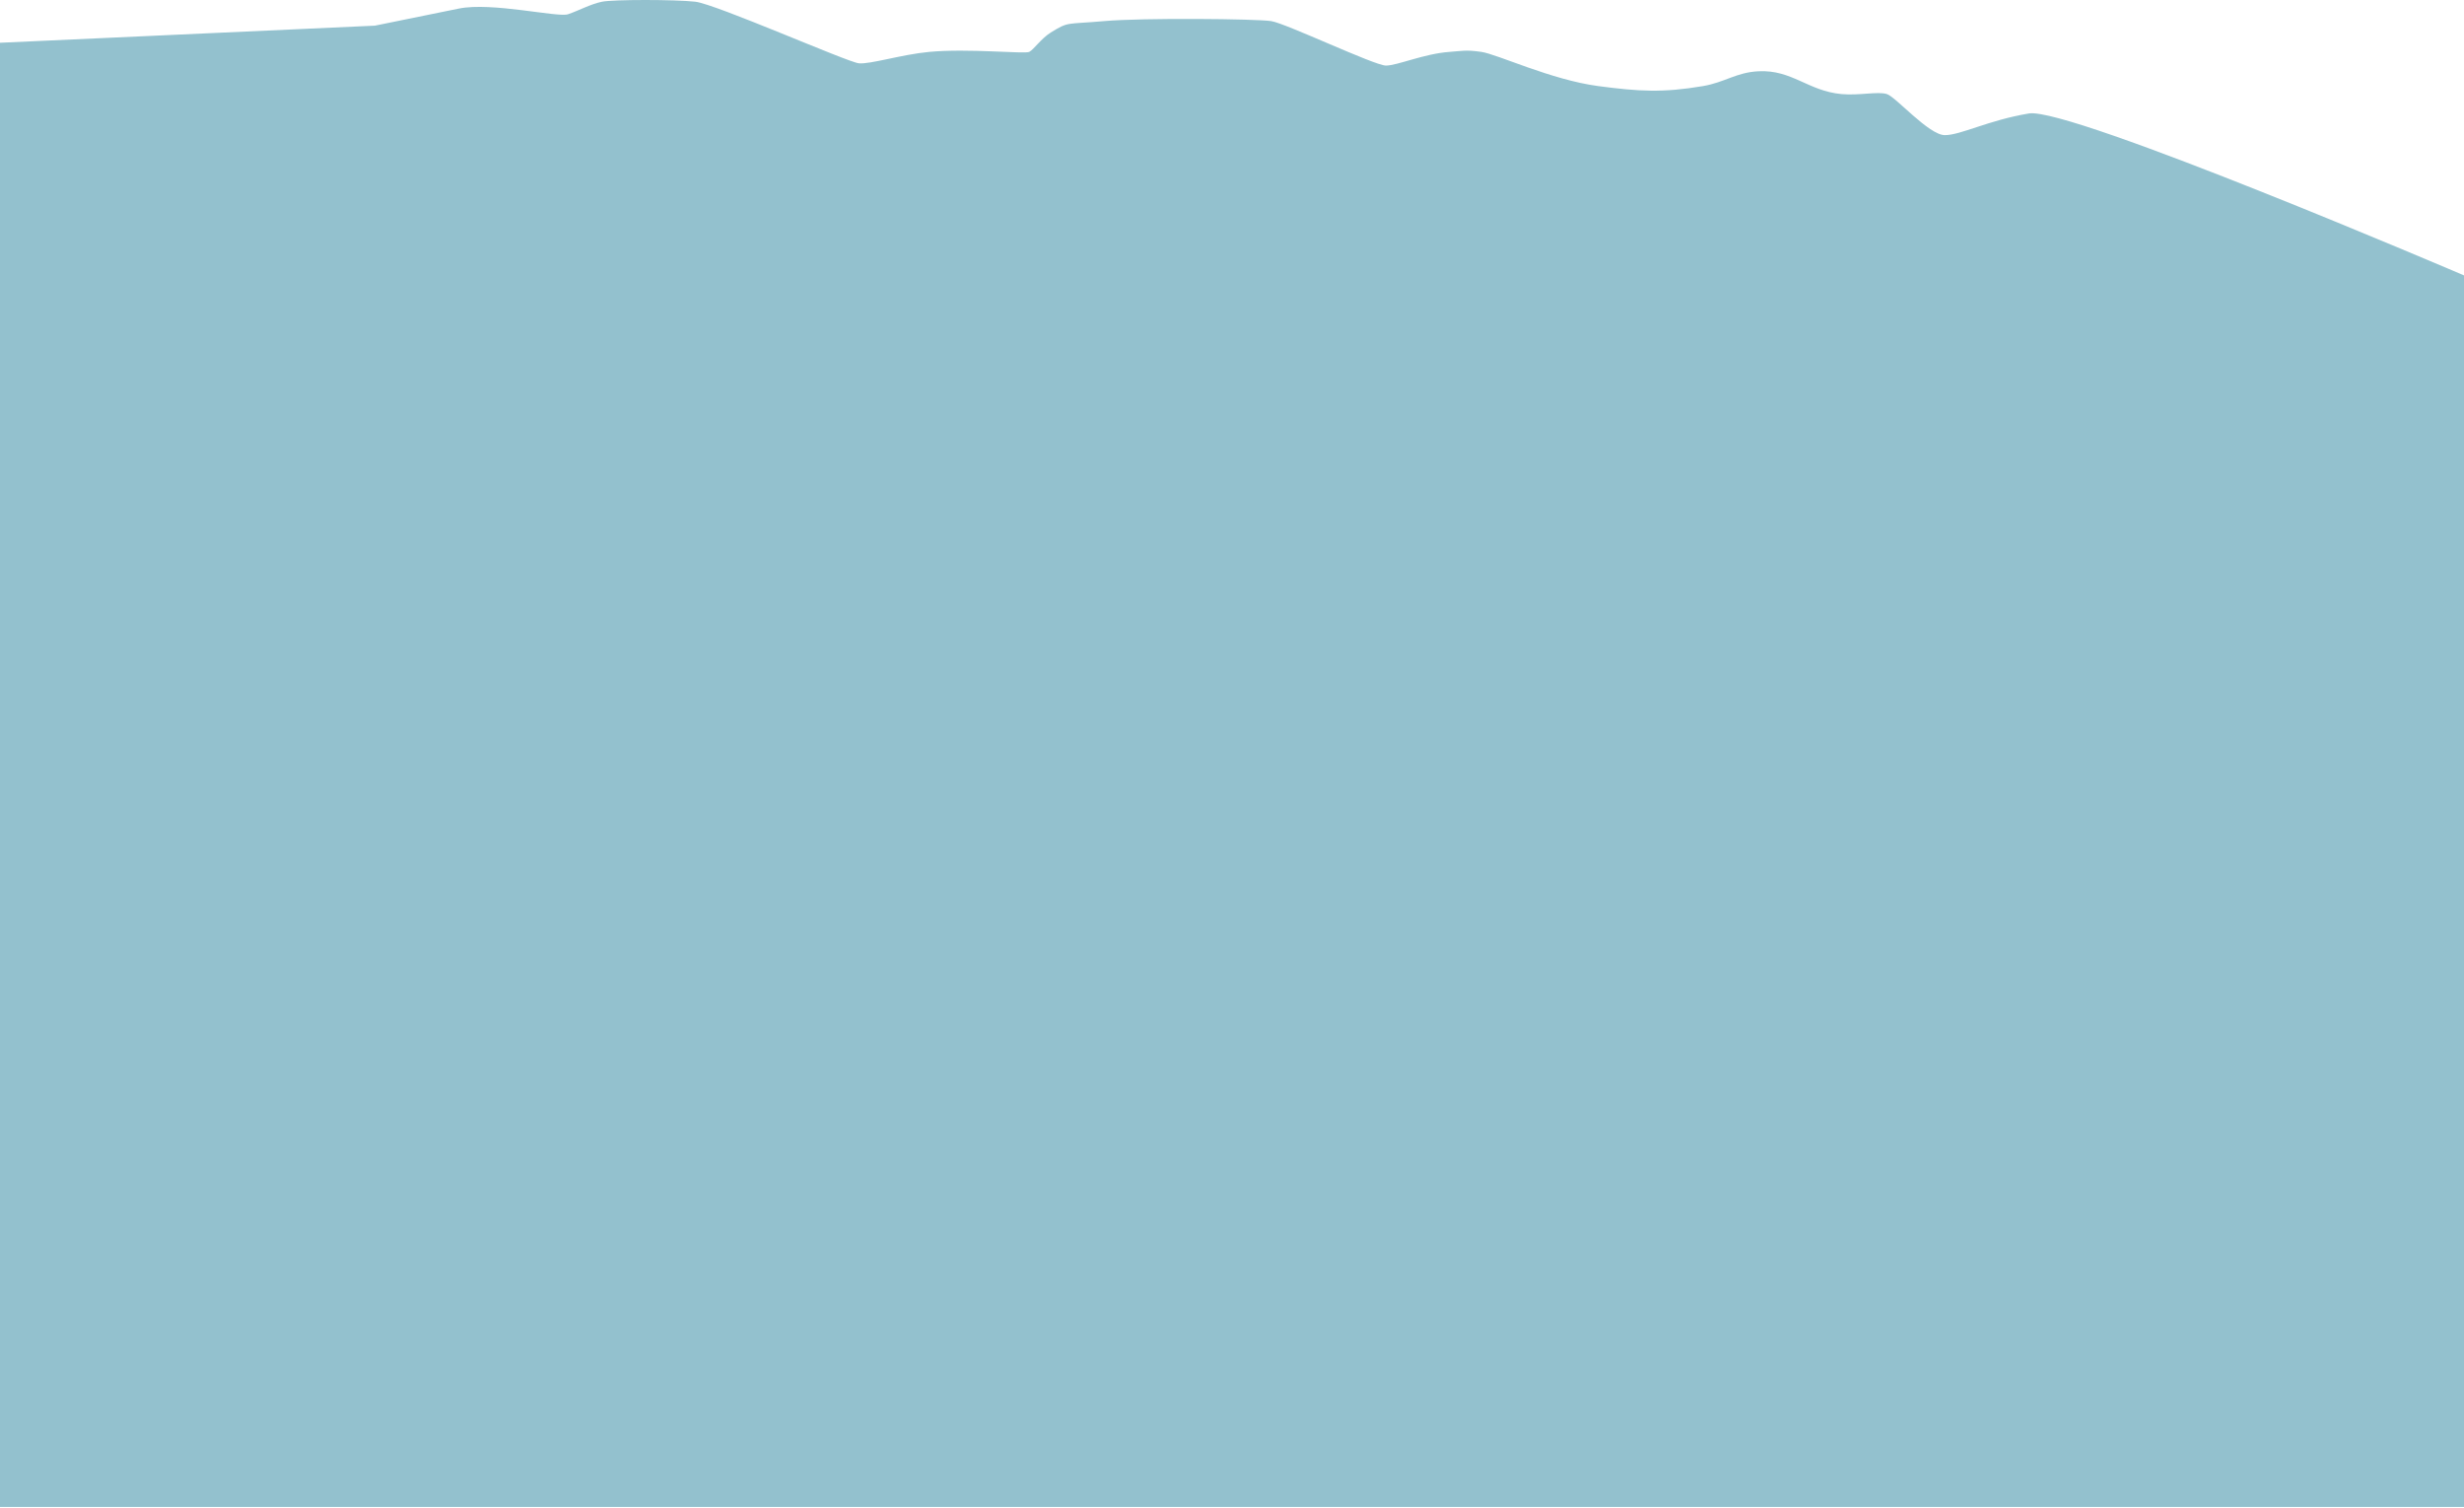 <svg width="1080" height="661" viewBox="0 0 1080 661" fill="none" xmlns="http://www.w3.org/2000/svg">
<path d="M1080 120.707C1080 120.707 907.22 46.733 889.295 49.732C871.369 52.731 859.419 59.229 852.448 59.229C845.477 59.229 831 42.5 827.054 41.235C823.108 39.971 814.882 41.955 807.137 41.235C792.481 39.875 785.489 30.512 770.788 31.239C760.943 31.726 756.11 36.088 746.39 37.737C728.75 40.729 718.318 40.078 700.581 37.737C679.898 35.006 656.266 23.742 649.295 22.742C642.324 21.742 640.784 22.364 635.353 22.742C624.243 23.515 612.448 28.74 607.469 28.74C602.49 28.74 563.651 10.246 557.178 9.247C550.705 8.247 500.913 7.747 483.983 9.247C467.054 10.746 468.541 9.333 460.581 14.245C456.358 16.851 453.112 21.742 451.12 22.742C449.129 23.742 424.34 21.141 407.303 22.742C395.144 23.885 381.411 28.24 376.432 27.74C371.452 27.24 313.693 1.749 304.73 0.75C295.768 -0.25 268.88 -0.25 263.9 0.75C258.921 1.749 253.444 4.748 248.963 6.248C244.481 7.747 215.551 0.821 201.162 3.749L164.315 11.246L0 18.743V660.5H1080V120.707Z" fill="#93C1CE"/>
</svg>
